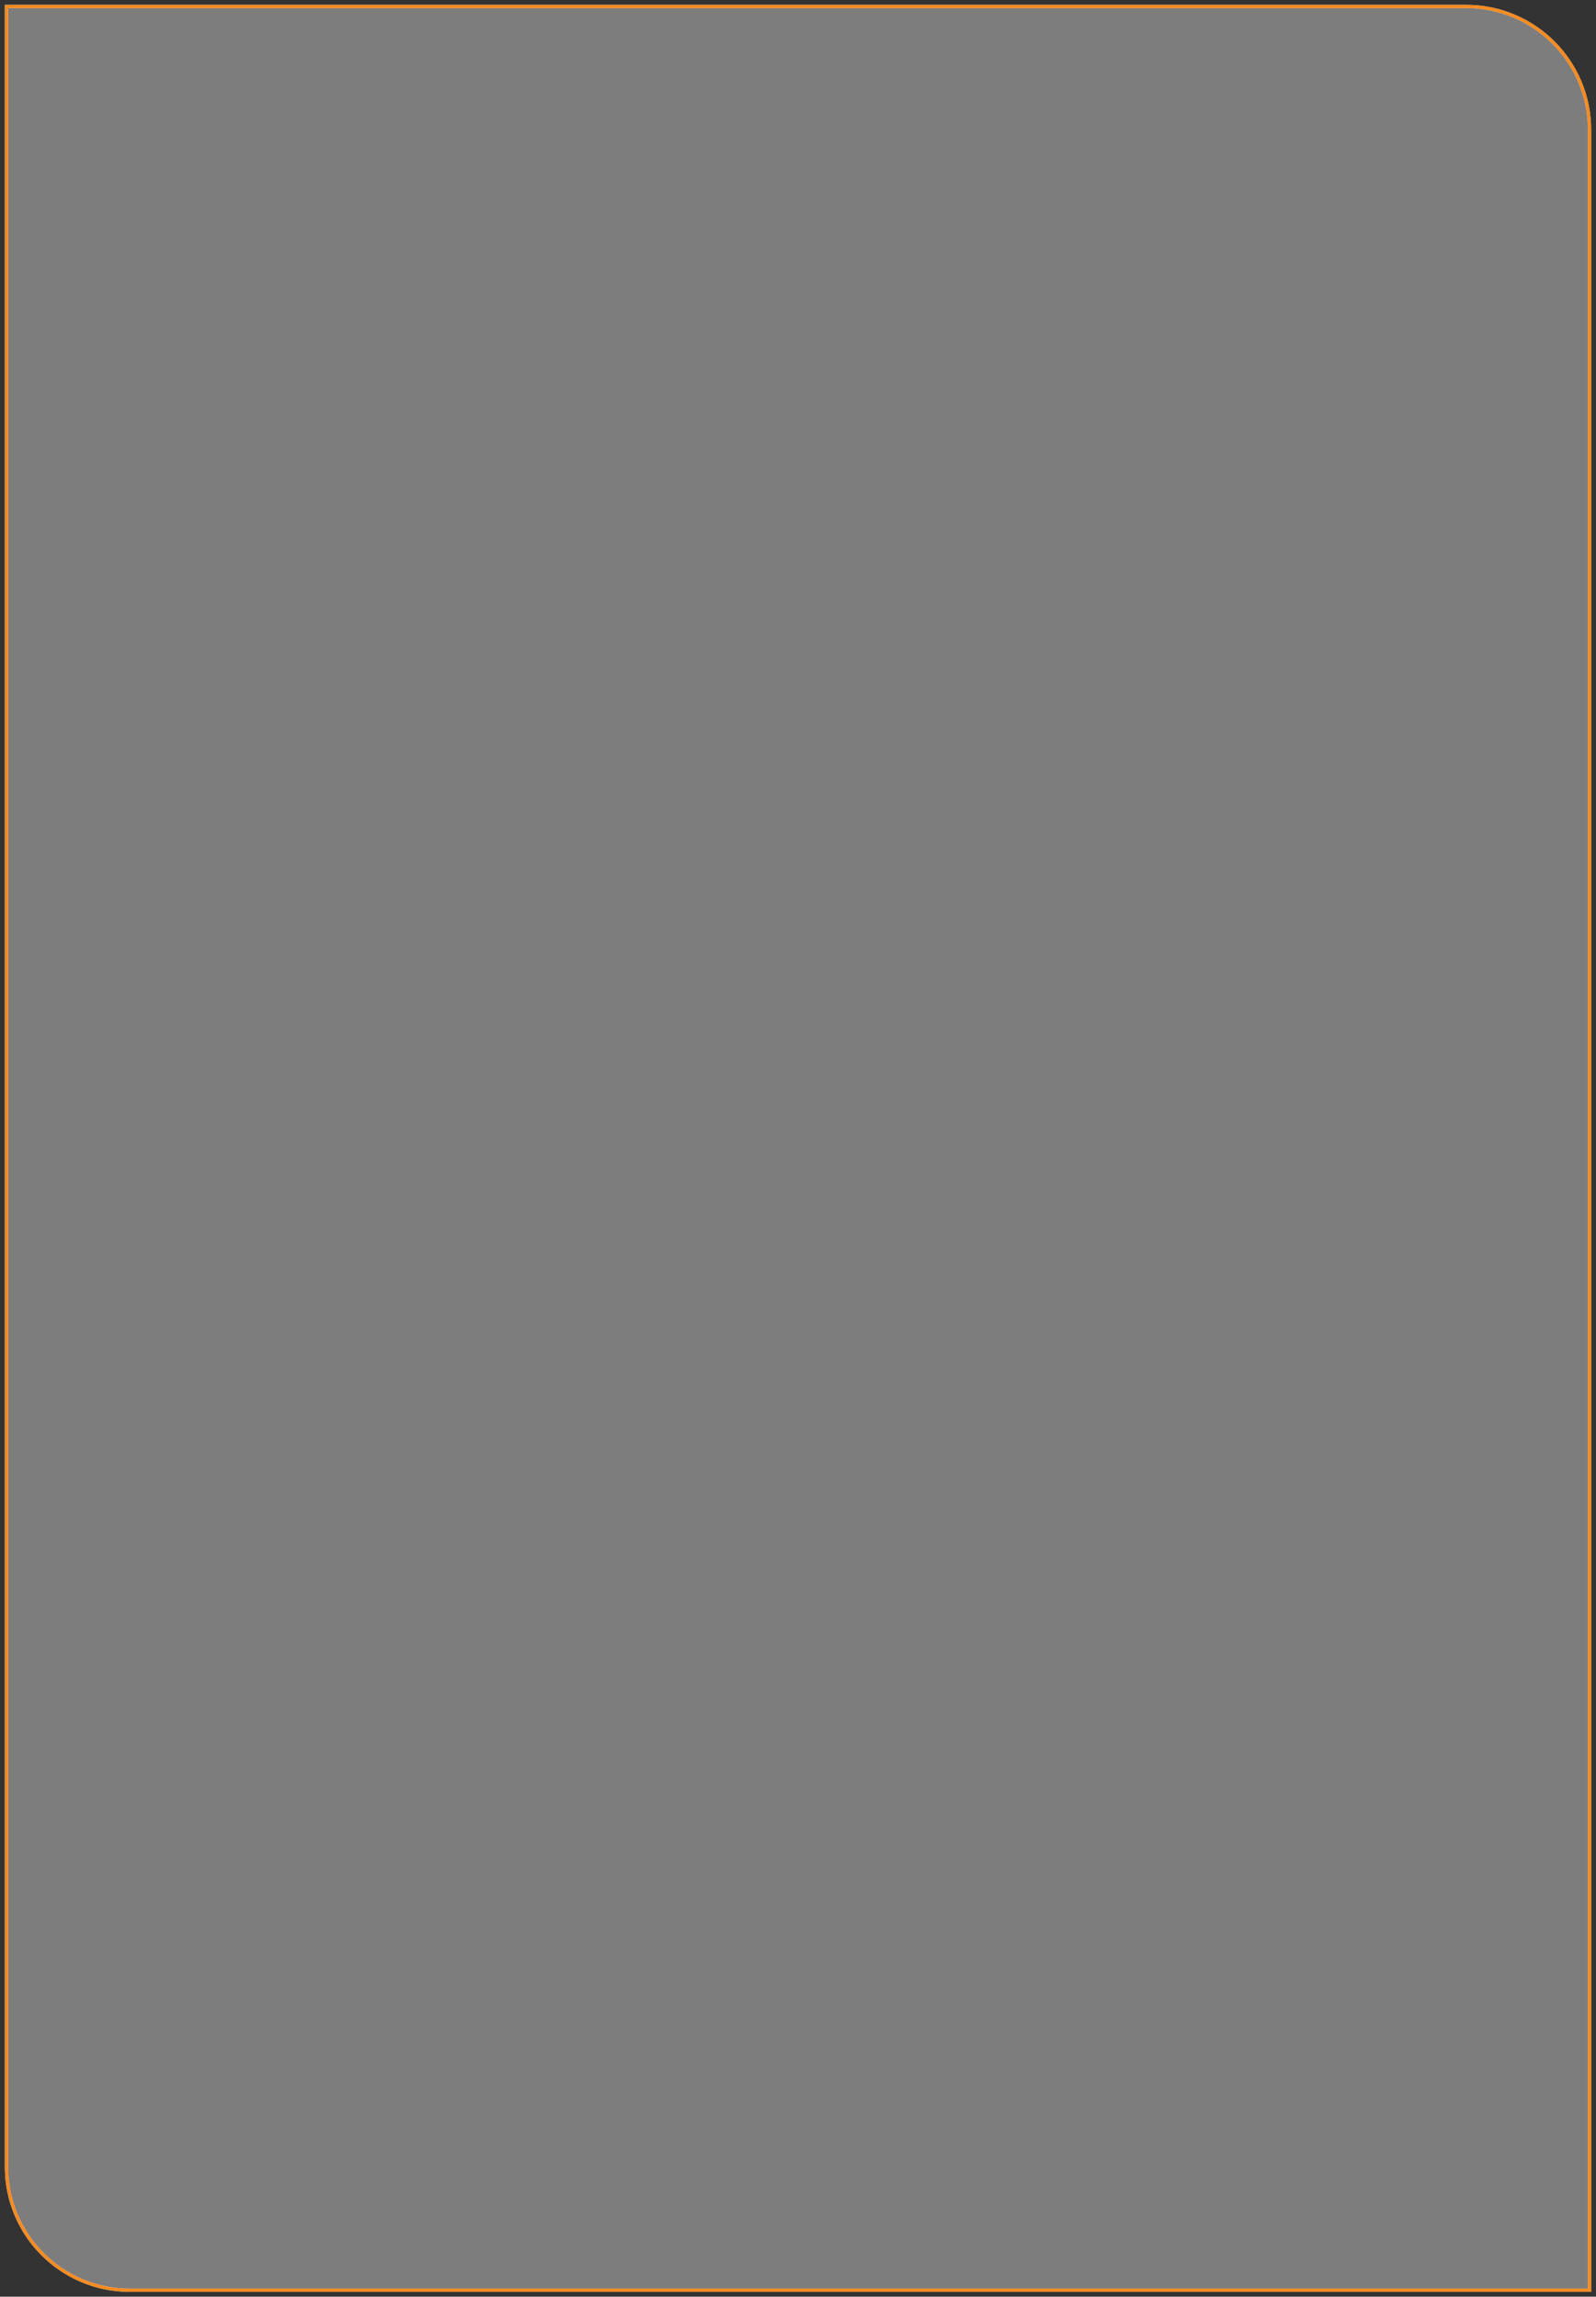 <?xml version="1.0" encoding="UTF-8"?> <svg xmlns="http://www.w3.org/2000/svg" width="984" height="1416" viewBox="0 0 984 1416" fill="none"><rect x="0" y="0" width="984" height="1416" fill="#333333" stroke="none"/> <path d="M4 4H904C945.974 4 980 38.026 980 80V1412H80C38.026 1412 4 1377.97 4 1336V4Z" fill="white" fill-opacity="0.36"></path> <path d="M4 4H904C945.974 4 980 38.026 980 80V1412H80C38.026 1412 4 1377.97 4 1336V4Z" stroke="#E1E1E1" stroke-width="2"></path> <path d="M4 4H904C945.974 4 980 38.026 980 80V1412H80C38.026 1412 4 1377.97 4 1336V4Z" stroke="url(#paint0_angular_12_193)" stroke-width="2"></path> <defs> <radialGradient id="paint0_angular_12_193" cx="0" cy="0" r="1" gradientUnits="userSpaceOnUse" gradientTransform="translate(492 942.552) rotate(-60.33) scale(274.945 265.235)"> <stop offset="0.075" stop-color="#EC1970"></stop> <stop offset="0.647" stop-color="#2BCFBD"></stop> <stop offset="0.775" stop-color="#F68B20"></stop> </radialGradient> </defs> </svg> 